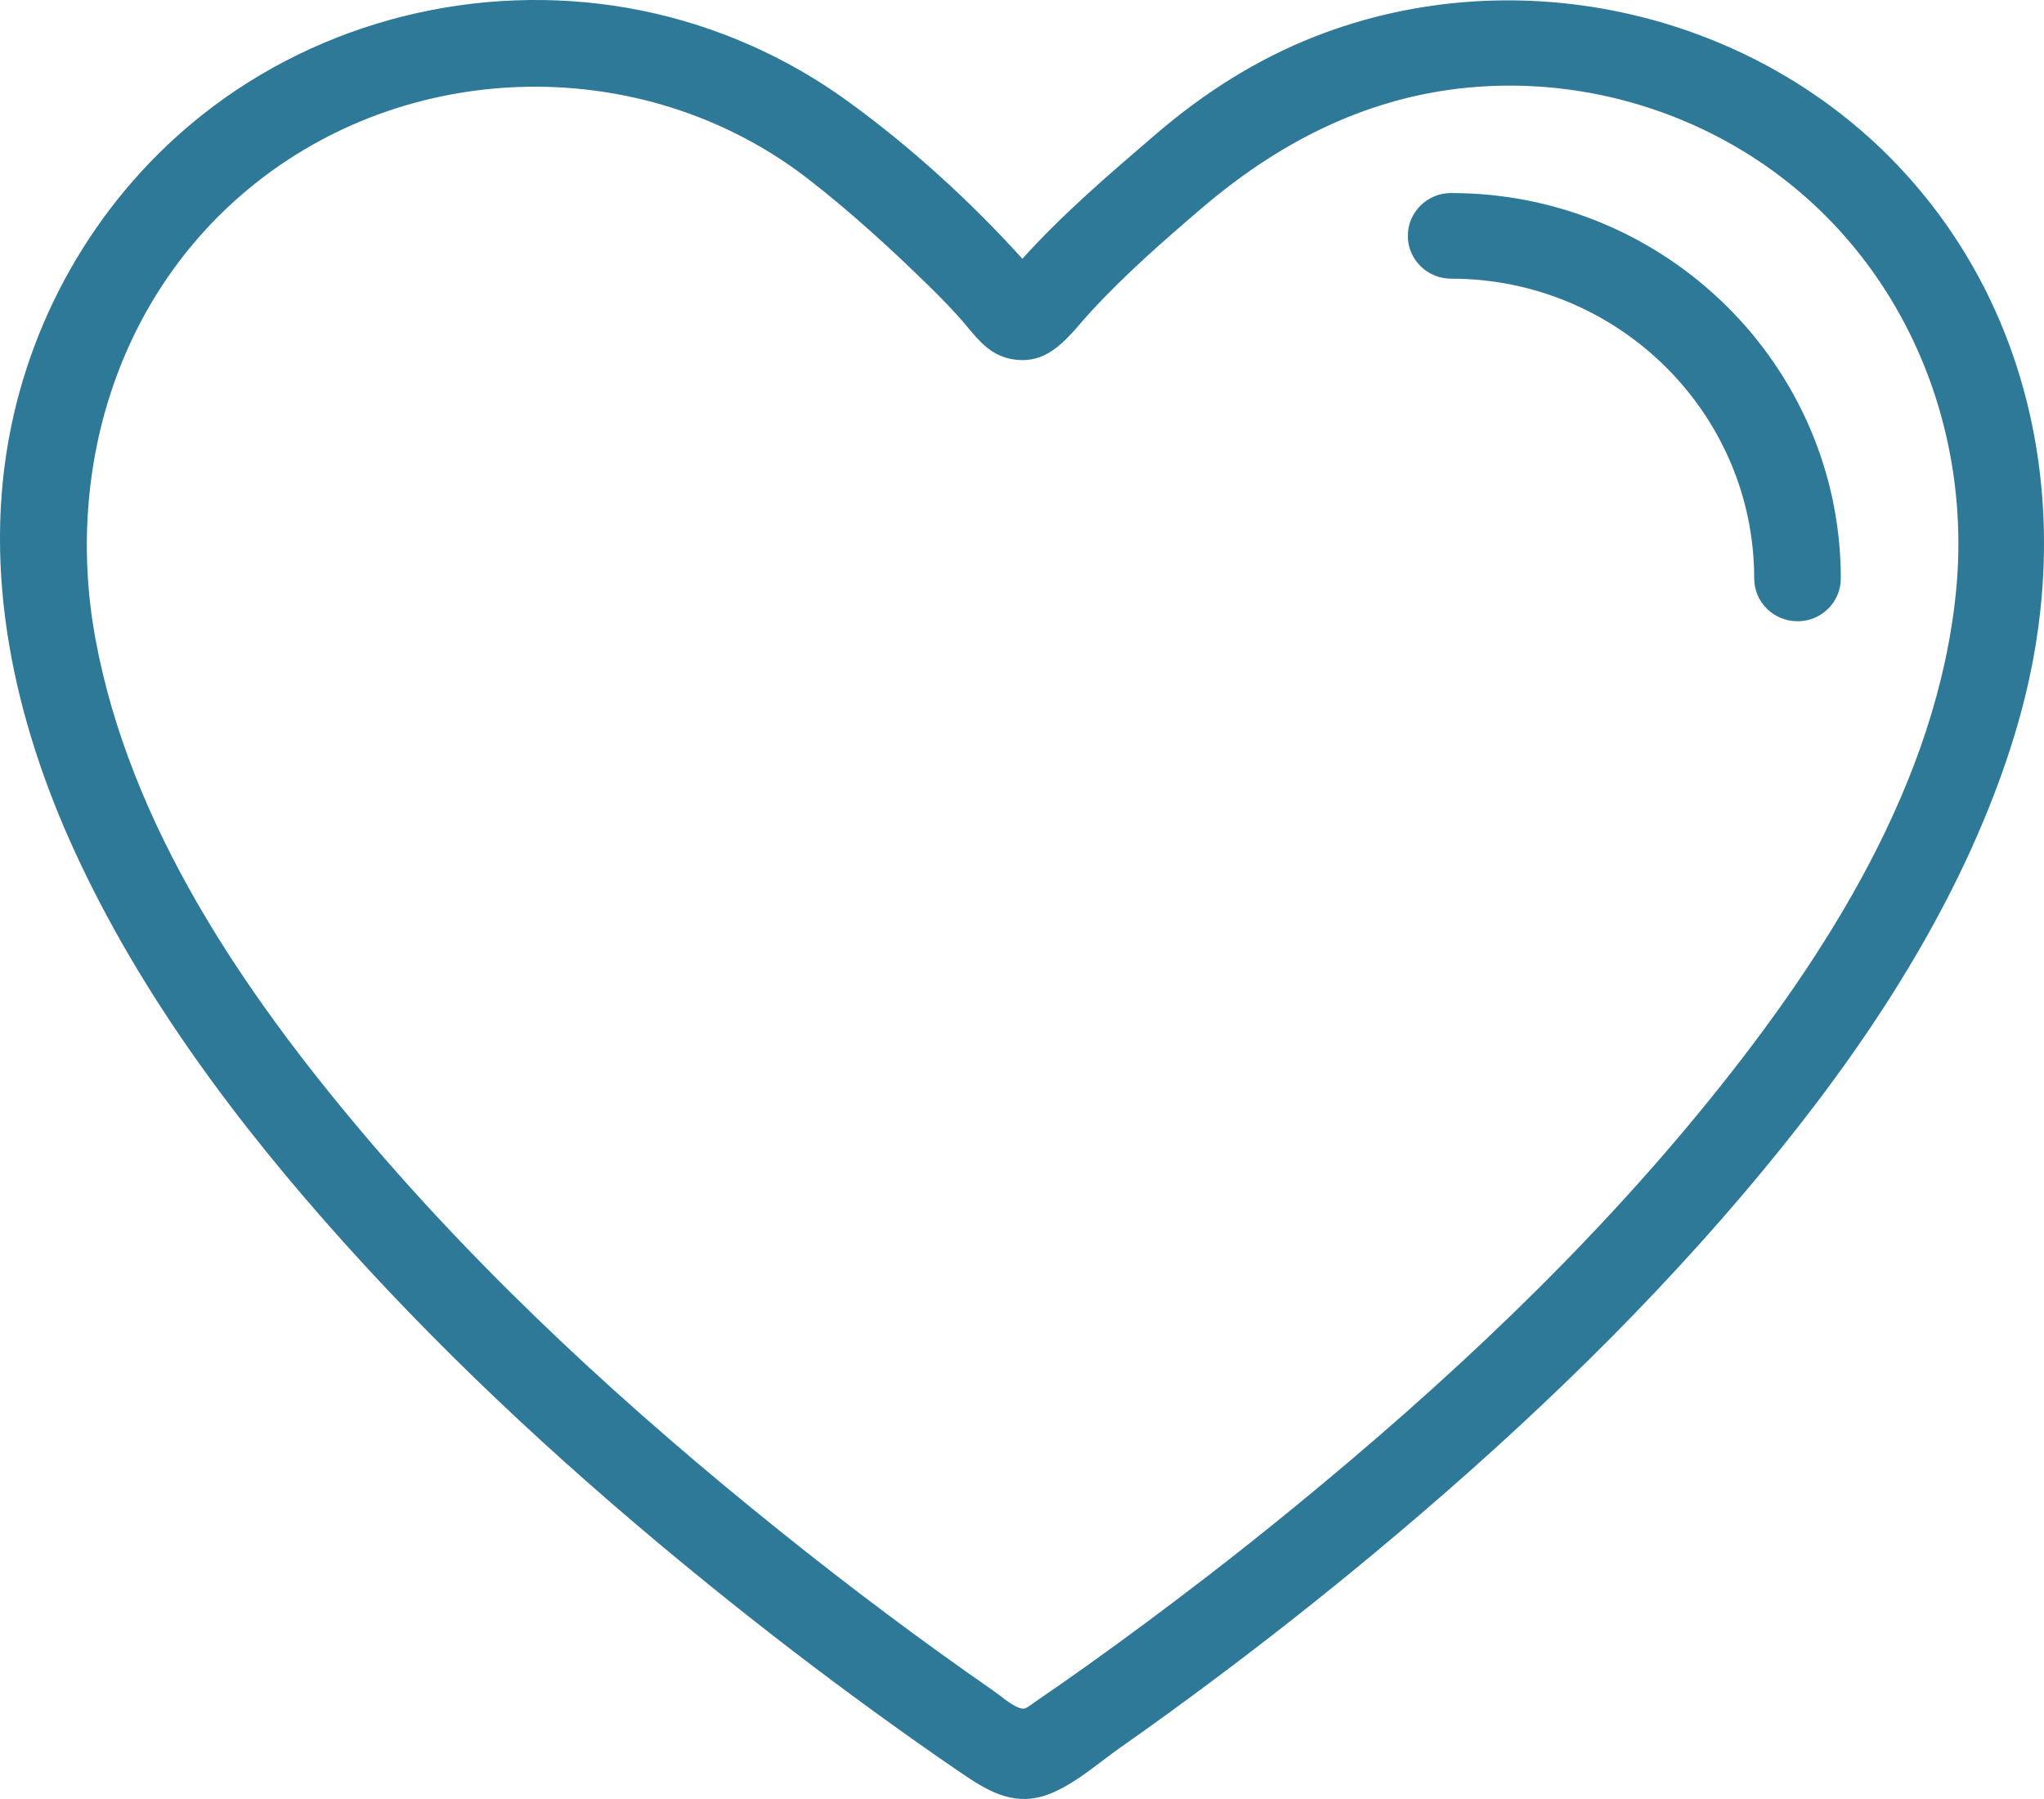<svg width="125" height="110" viewBox="0 0 125 110" fill="none" xmlns="http://www.w3.org/2000/svg"><g clip-path="url(#clip0_416_43)"><g clip-path="url(#clip1_416_43)"><path d="M123.842 42.597C126.636 31.317 124.448 19.291 116.48 10.569 107.495.736 92.856-2.654 80.394 2.242 76.812 3.649 73.607 5.701 70.703 8.192 67.873 10.619 65.015 13.055 62.522 15.825c-3.151-3.499-6.859-6.869-10.682-9.639C48.101 3.476 43.794 1.572 39.255.65 30.154-1.196 20.507.929 13.088 6.47 6.661 11.27 2.278 18.336.683 26.084-1.143 34.951.863 44.029 4.609 52.145 8.651 60.908 14.56 68.769 21.002 75.94c6.825 7.598 14.408 14.525 22.353 20.959C46.647 99.566 50.011 102.151 53.439 104.642 55.191 105.914 56.957 107.166 58.747 108.385 60.303 109.444 61.846 110.409 63.803 109.82 65.49 109.312 67.095 107.847 68.518 106.851 70.397 105.533 72.254 104.185 74.093 102.811 77.482 100.28 80.805 97.664 84.056 94.96c8.055-6.699 15.72-13.923 22.502-21.894C112.8 65.73 118.462 57.627 121.931 48.617 122.689 46.652 123.341 44.641 123.844 42.594L123.842 42.597zM73.53 96.615C71.252 98.368 68.947 100.082 66.607 101.752 65.485 102.552 64.355 103.345 63.215 104.122 62.745 104.442 62.681 104.596 62.193 104.37 61.69 104.137 61.207 103.698 60.753 103.383 56.272 100.277 51.911 96.999 47.664 93.589 38.515 86.247 29.795 78.266 22.222 69.323 14.845 60.606 7.94 50.453 5.839 39.077 3.883 28.478 7.365 17.399 16.201 10.759 25.951 3.431 39.801 3.466 49.457 10.97c2.54 1.973 4.956 4.177 7.252 6.419C57.545 18.207 58.375 19.042 59.122 19.944 59.9 20.883 60.611 21.736 61.898 21.962 64.237 22.369 65.388 20.482 66.754 19.007 68.839 16.752 71.168 14.713 73.504 12.719 78.553 8.408 84.315 5.576 91.076 5.264c5.585-.259 11.168 1.229 15.882 4.195 9.119 5.739 13.707 16.224 12.66 26.729C118.457 47.823 111.724 58.389 104.496 67.307 97.054 76.486 88.339 84.64 79.187 92.129 77.325 93.652 75.441 95.148 73.535 96.615H73.53z" fill="#2e7997"/><path d="M109.924 37.985C108.461 37.985 107.277 36.812 107.277 35.367 107.277 25.261 98.962 17.039 88.742 17.039 87.278 17.039 86.095 15.866 86.095 14.421S87.281 11.803 88.742 11.803c13.14.0 23.832 10.571 23.832 23.567C112.574 36.817 111.388 37.988 109.927 37.988L109.924 37.985z" fill="#2e7997"/></g></g><defs><clipPath id="clip0_416_43"><rect width="125" height="110" fill="#fff"/></clipPath><clipPath id="clip1_416_43"><rect width="125" height="110" fill="#fff"/></clipPath></defs></svg>